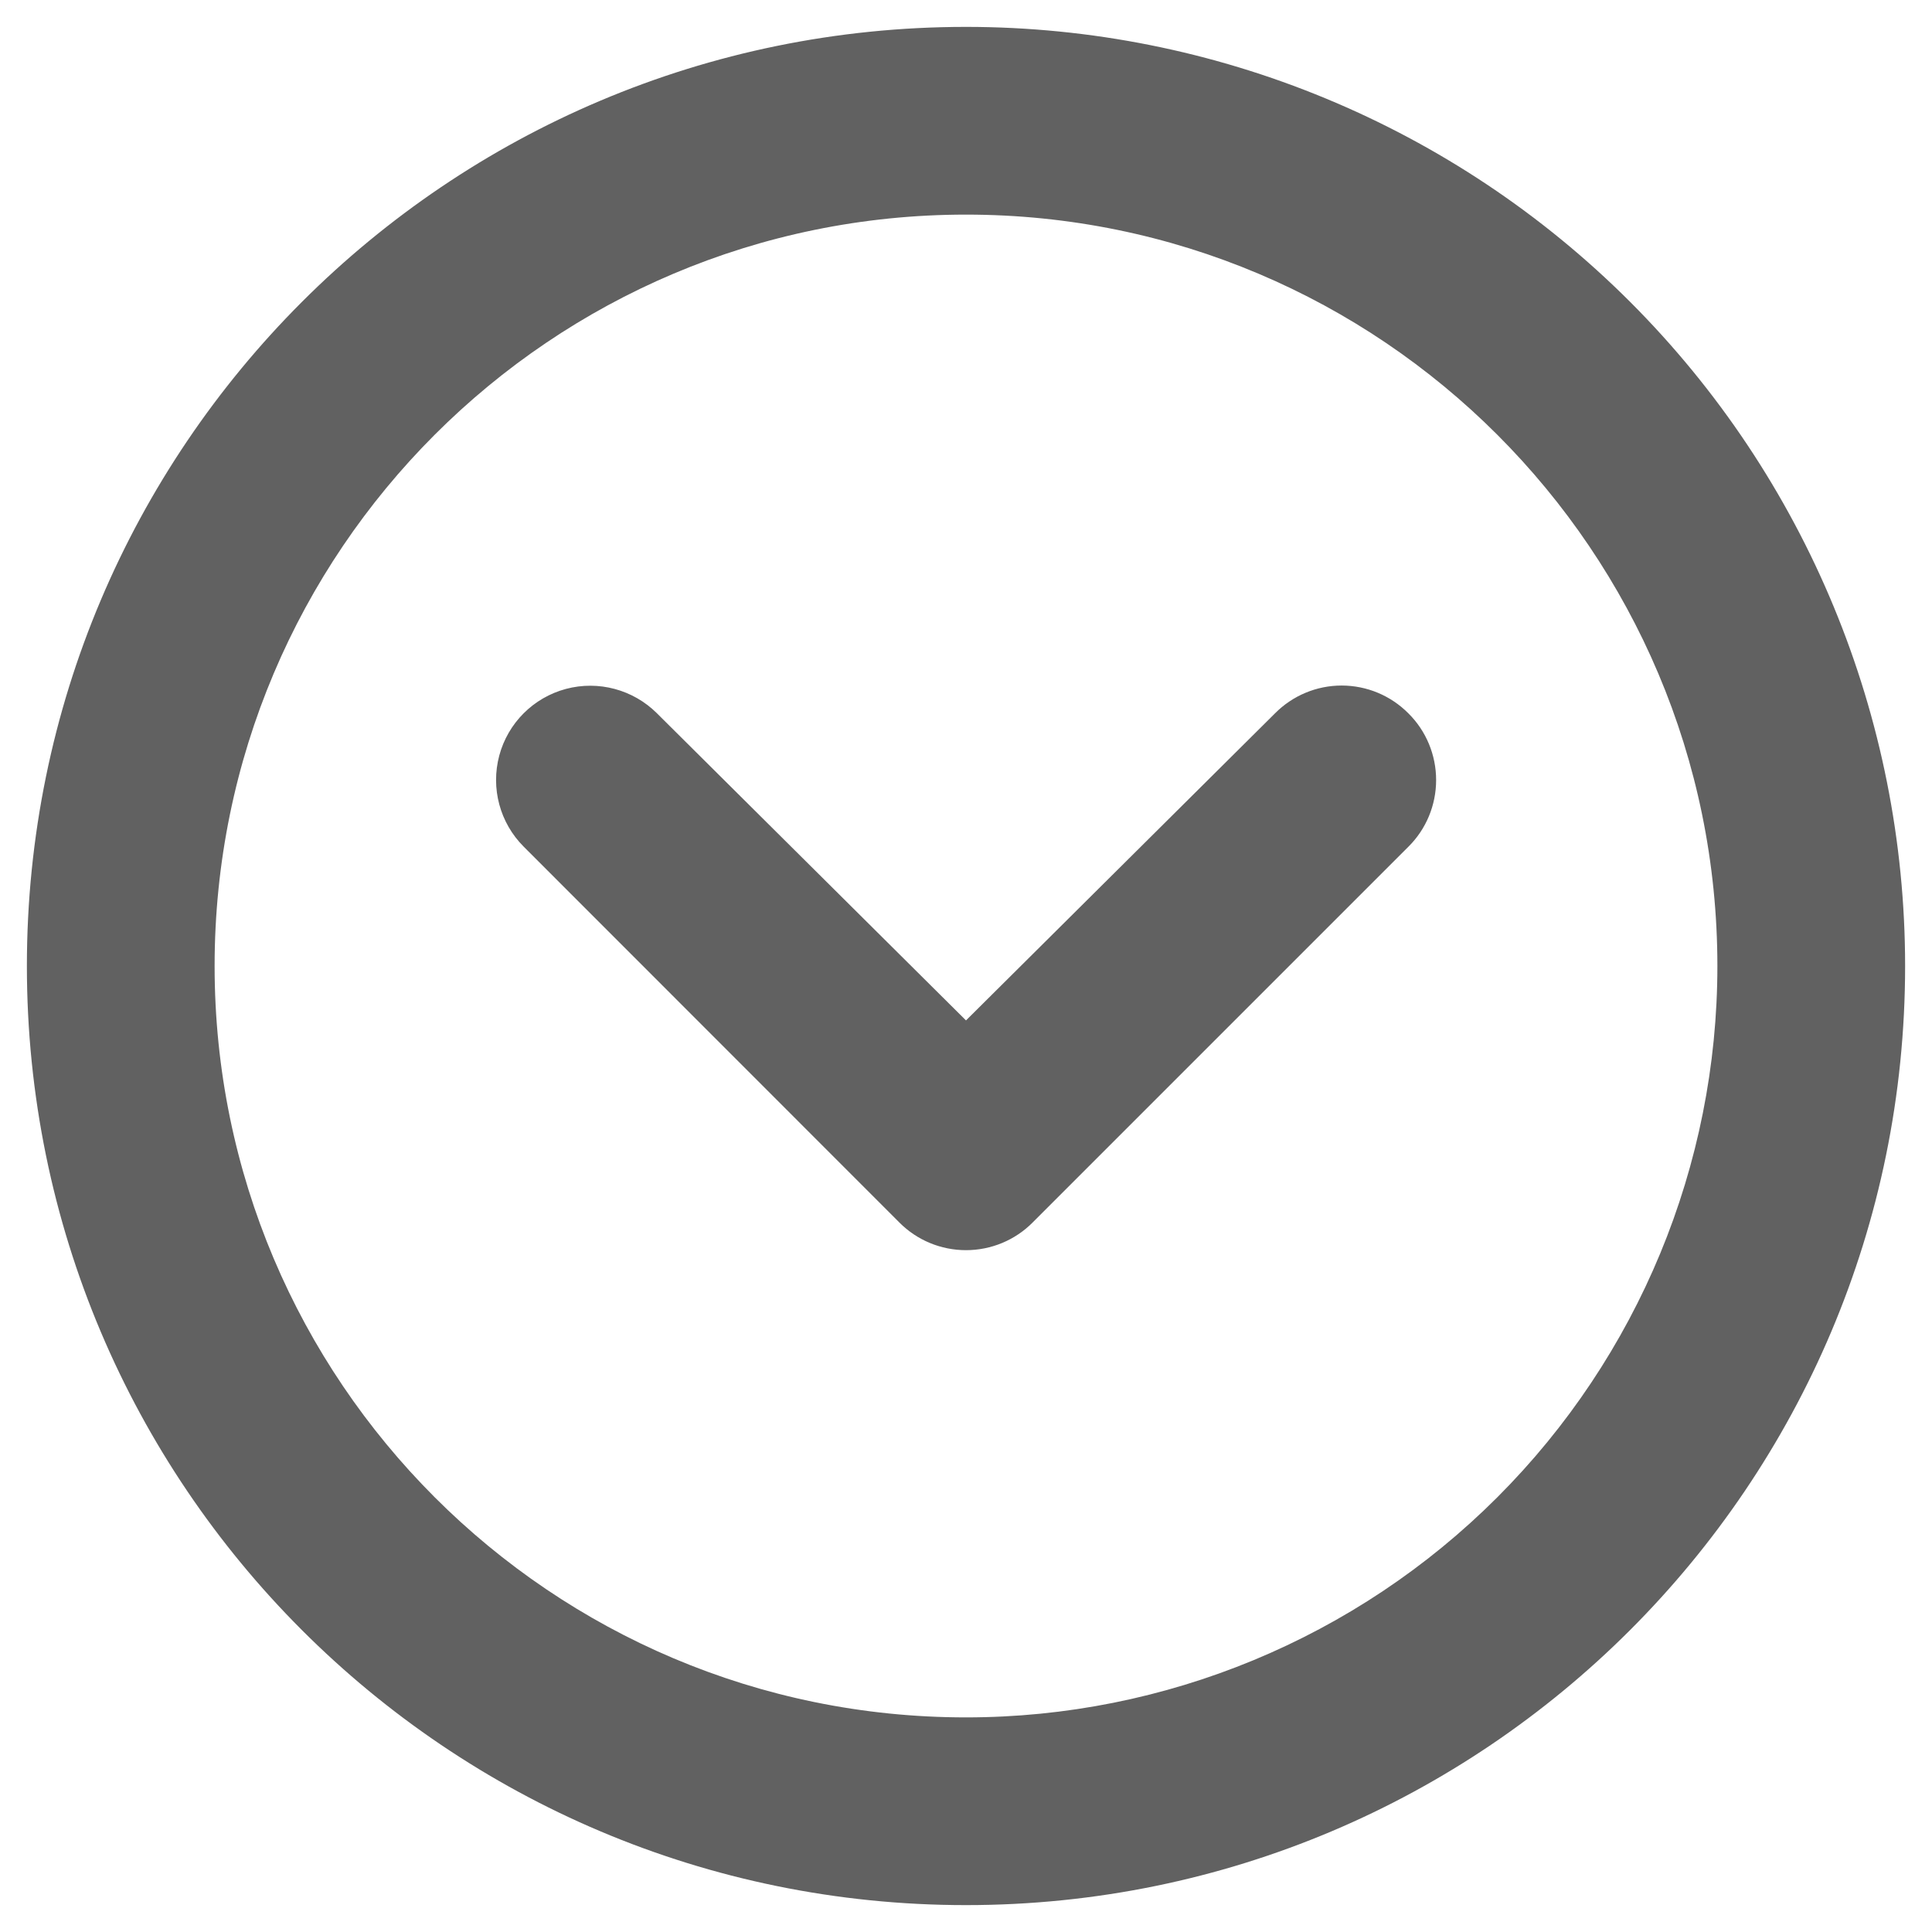 <svg width="12" height="12" viewBox="0 0 12 12" fill="none" xmlns="http://www.w3.org/2000/svg">
<g id="Group">
<g id="Layer_19">
<path id="Shape" fill-rule="evenodd" clip-rule="evenodd" d="M6 11.833C2.778 11.833 0.167 9.222 0.167 6C0.167 2.778 2.778 0.167 6 0.167C7.547 0.167 9.031 0.781 10.125 1.875C11.219 2.969 11.833 4.453 11.833 6C11.833 9.222 9.222 11.833 6 11.833ZM8.748 4.431C8.858 4.54 8.92 4.689 8.92 4.845C8.92 5.001 8.858 5.15 8.748 5.259L6.414 7.593C6.305 7.703 6.156 7.765 6 7.765C5.844 7.765 5.695 7.703 5.586 7.593L3.253 5.259C3.105 5.111 3.047 4.896 3.101 4.693C3.155 4.491 3.313 4.333 3.515 4.279C3.717 4.225 3.933 4.283 4.081 4.431L6 6.338L7.919 4.431C8.029 4.32 8.178 4.258 8.333 4.258C8.489 4.258 8.638 4.32 8.748 4.431ZM6 1.333C8.577 1.333 10.667 3.423 10.667 6C10.667 7.238 10.175 8.425 9.3 9.3C8.425 10.175 7.238 10.667 6 10.667C3.423 10.667 1.333 8.577 1.333 6C1.333 3.423 3.423 1.333 6 1.333Z" fill="#616161"/>
</g>
</g>
</svg>
